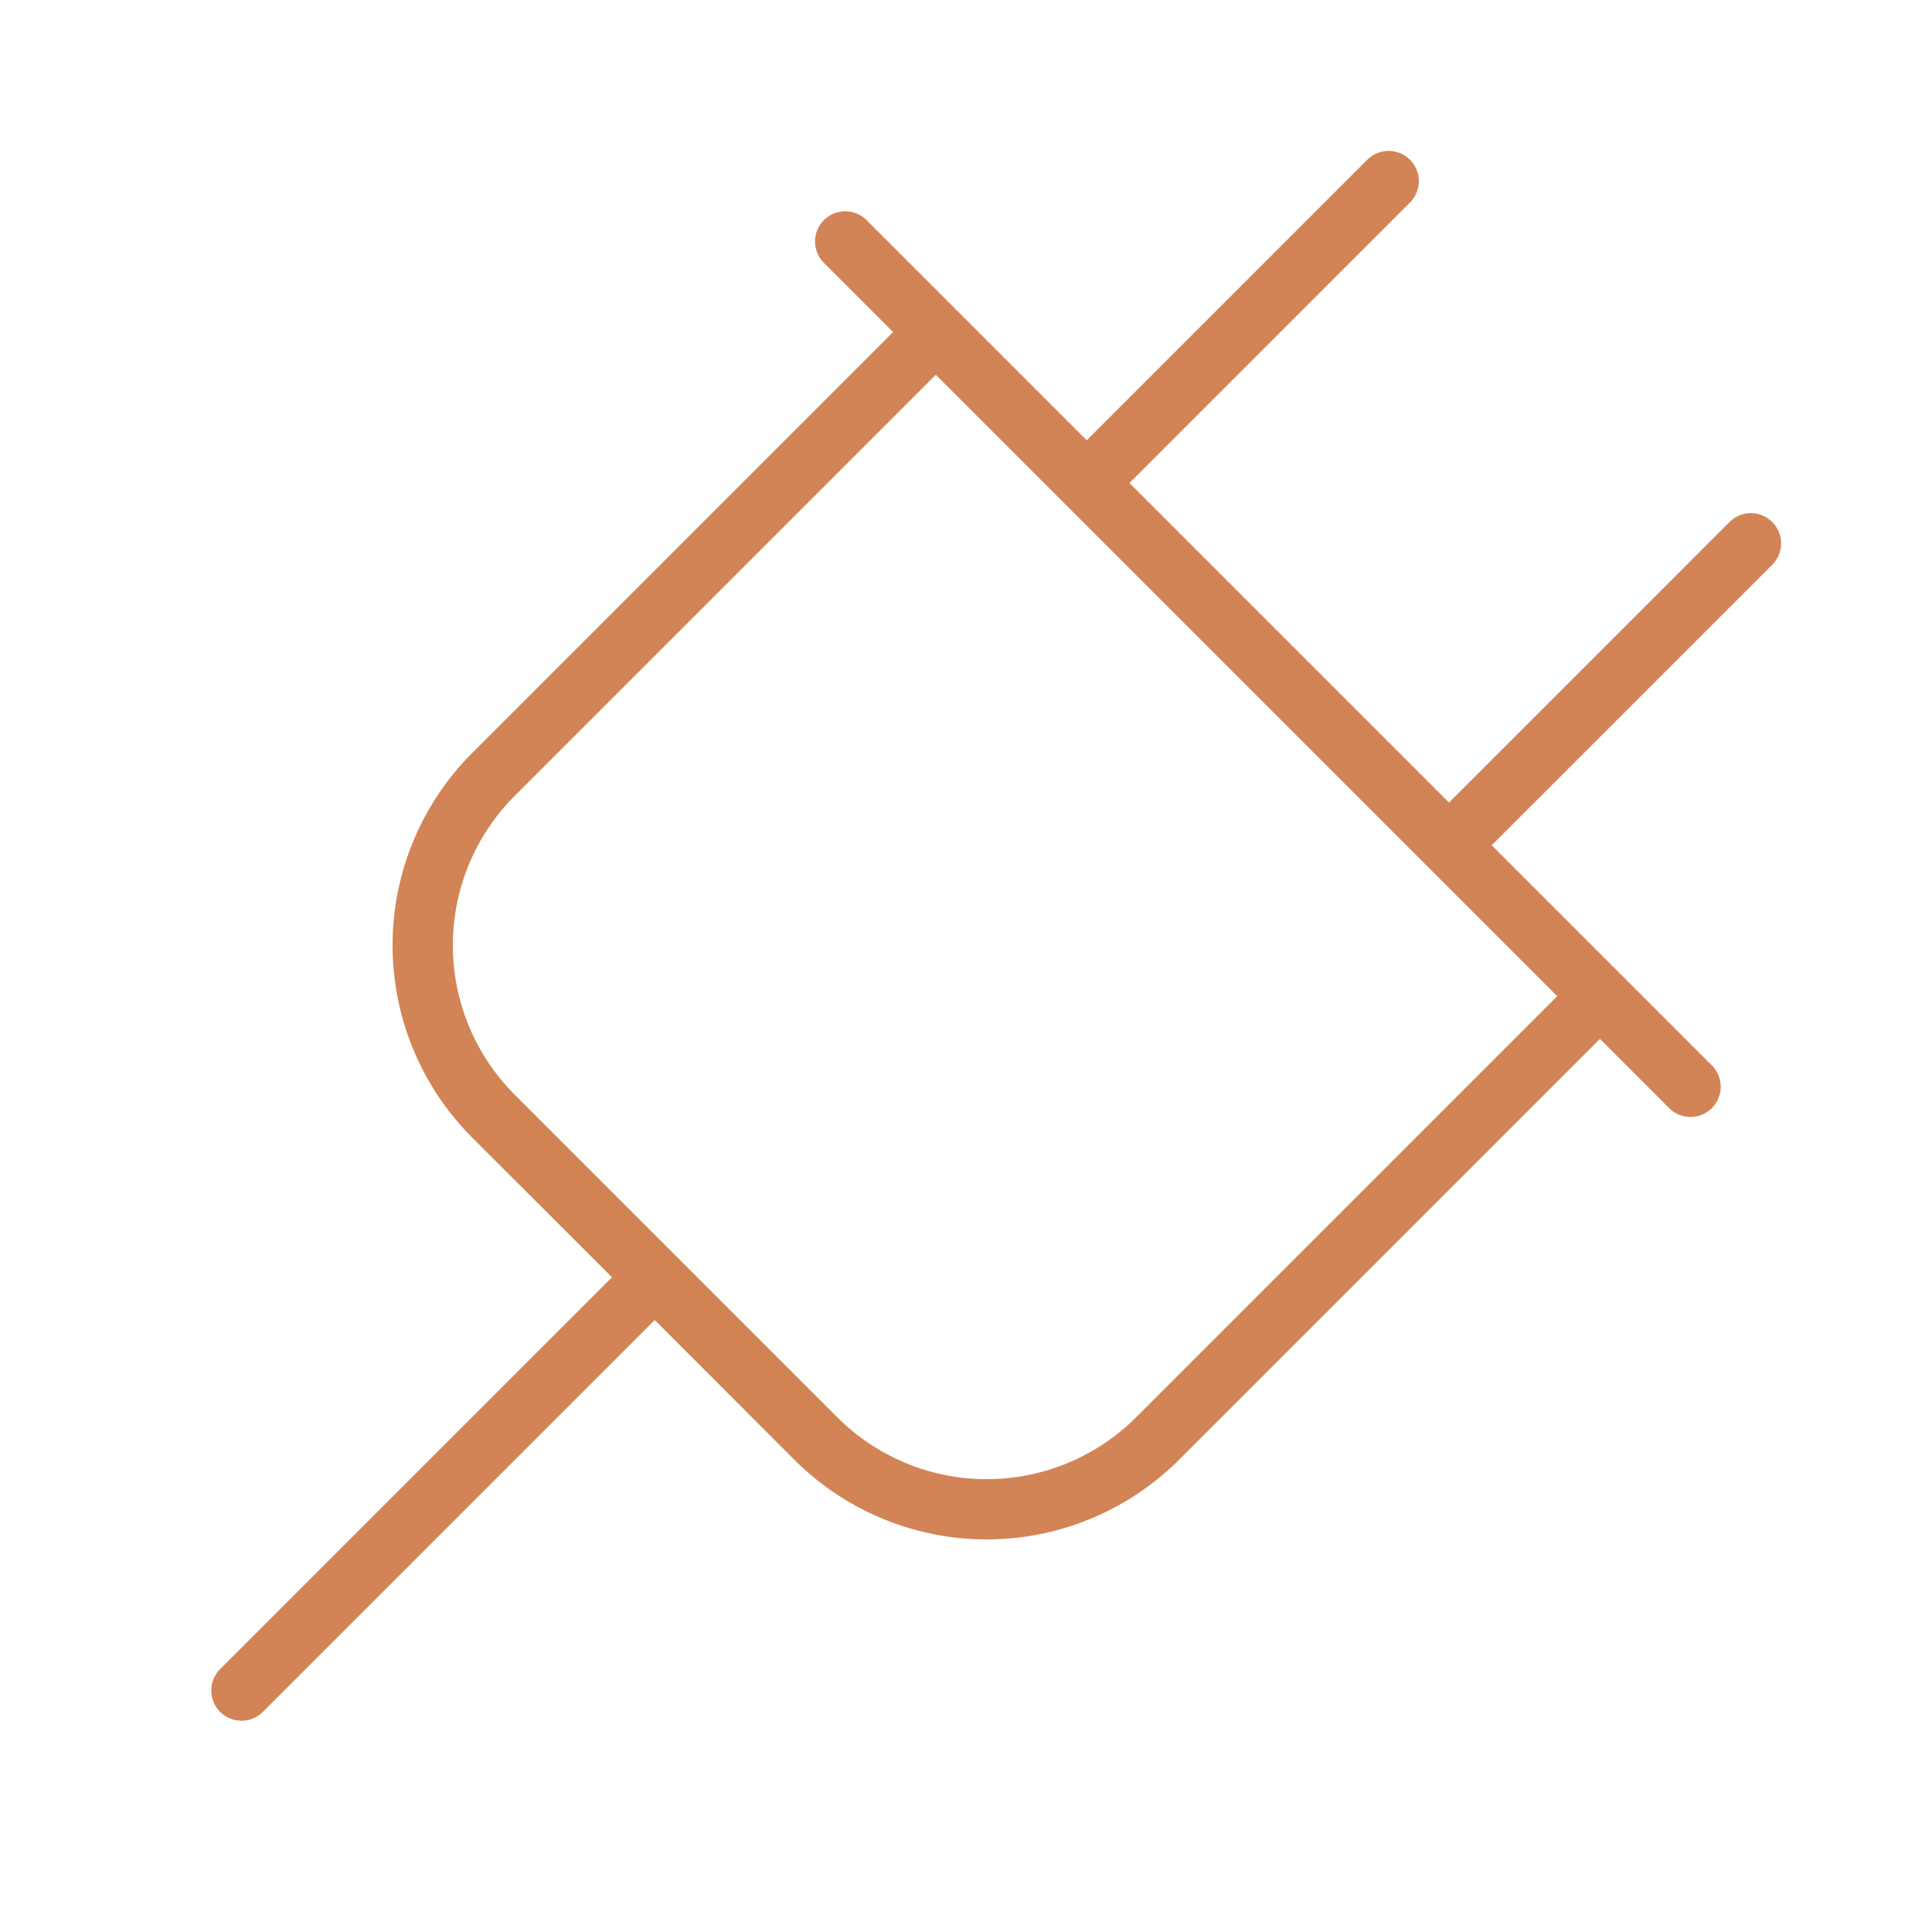 <svg xmlns="http://www.w3.org/2000/svg" viewBox="0 0 256 256"><path fill="rgba(210,132,86,1)" d="M234.83,69.17a4,4,0,0,0-5.66,0L192,106.34,149.66,64l37.17-37.17a4,4,0,1,0-5.66-5.66L144,58.34,114.83,29.17a4,4,0,0,0-5.66,5.66L118.34,44,62.54,99.8a36.05,36.05,0,0,0,0,50.91l18.55,18.54L29.17,221.17a4,4,0,0,0,5.66,5.66l51.92-51.92,18.54,18.55a36.06,36.06,0,0,0,50.91,0l55.8-55.8,9.17,9.17a4,4,0,0,0,5.66-5.66L197.66,112l37.17-37.17A4,4,0,0,0,234.83,69.17ZM150.54,187.8a28,28,0,0,1-39.59,0L68.2,145.05a28,28,0,0,1,0-39.59L124,49.66,206.34,132Z"></path></svg>